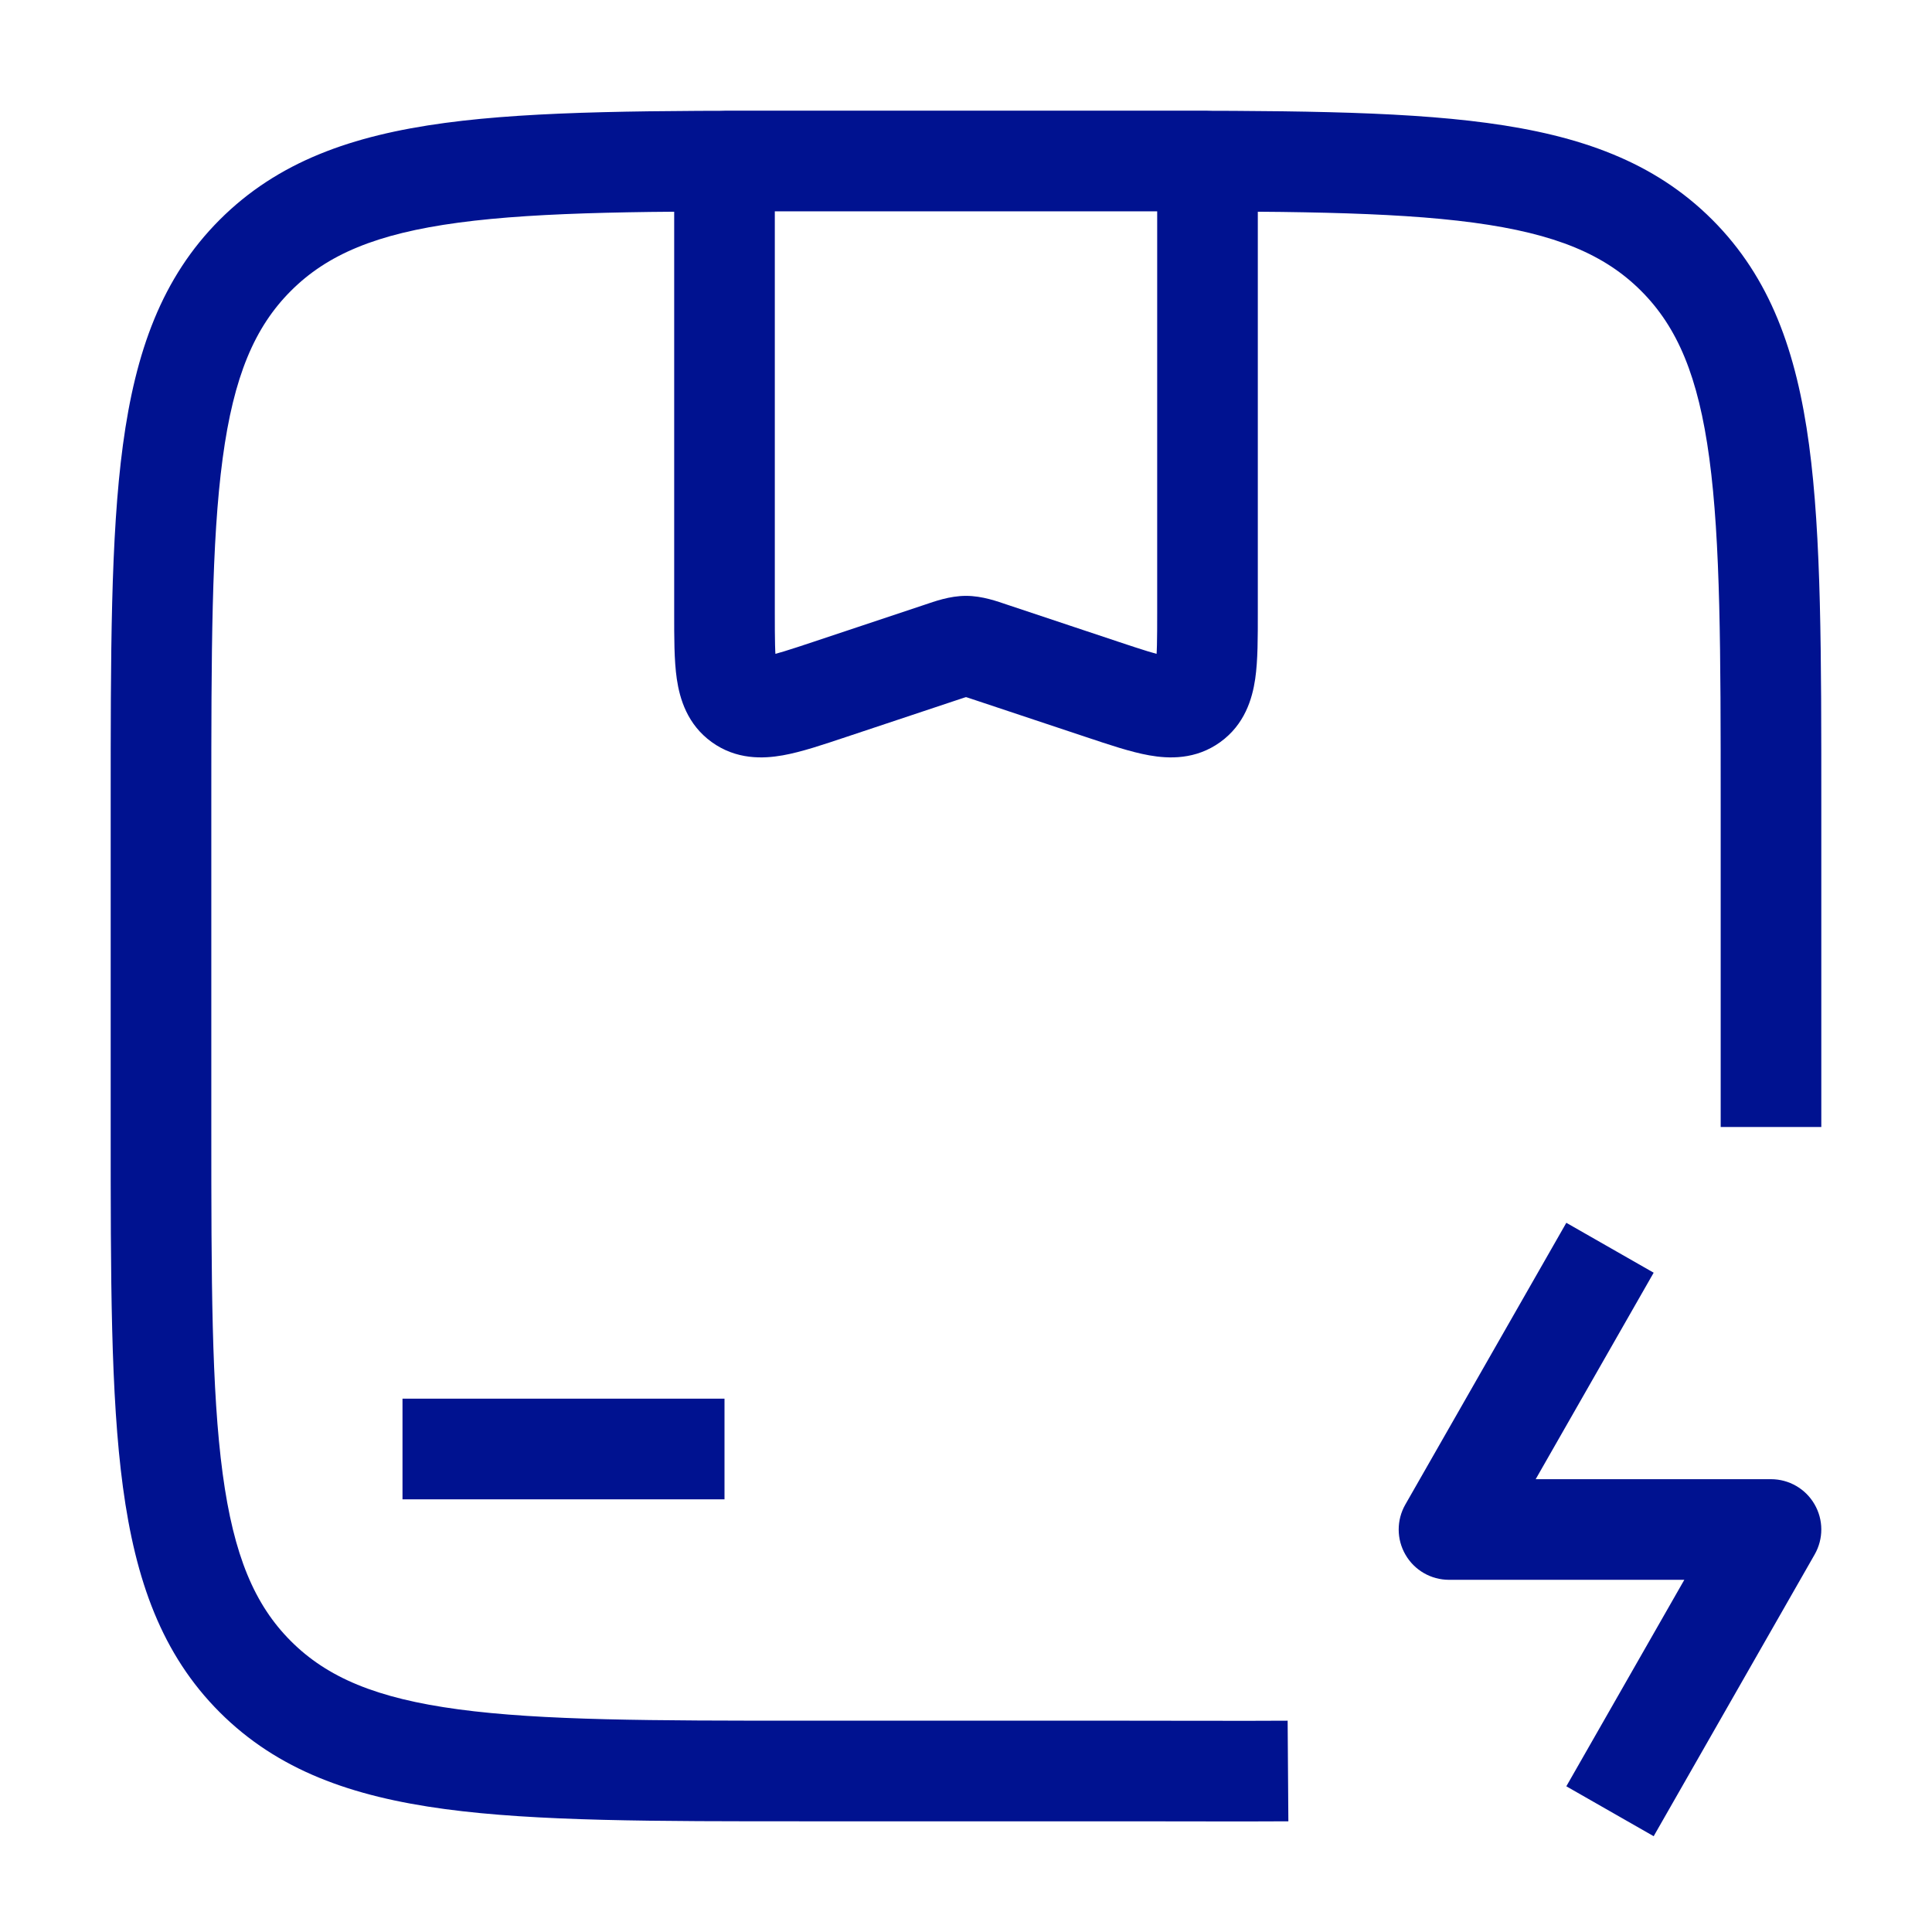 <svg width="48" height="48" viewBox="0 0 48 48" fill="none" xmlns="http://www.w3.org/2000/svg">
    <path
        d="M18 4V2.75C17.31 2.75 16.75 3.31 16.75 4H18ZM30 4H31.25C31.25 3.31 30.69 2.75 30 2.75V4ZM20.633 17.122L20.237 15.937L20.633 17.122ZM23.367 16.211L23.763 17.397L23.763 17.397L23.367 16.211ZM24.633 16.211L24.237 17.397L24.237 17.397L24.633 16.211ZM27.367 17.122L27.763 15.937L27.367 17.122ZM29.585 17.424L30.316 18.438L30.316 18.438L29.585 17.424ZM18.415 17.424L17.684 18.438L17.684 18.438L18.415 17.424ZM36 38L34.915 37.38C34.694 37.767 34.695 38.242 34.919 38.627C35.142 39.013 35.554 39.25 36 39.25V38ZM44 38L45.085 38.62C45.306 38.233 45.305 37.758 45.081 37.373C44.858 36.987 44.446 36.75 44 36.75V38ZM5.25 28V20H2.75V28H5.25ZM20 5.25H28V2.75H20V5.25ZM42.75 20V28H45.25V20H42.75ZM28 42.75H20V45.25H28V42.75ZM28 5.25C31.807 5.25 34.536 5.253 36.612 5.532C38.651 5.806 39.872 6.326 40.773 7.227L42.541 5.459C41.098 4.017 39.262 3.366 36.945 3.054C34.664 2.747 31.736 2.75 28 2.75V5.25ZM45.25 20C45.25 16.264 45.253 13.336 44.946 11.055C44.634 8.738 43.983 6.902 42.541 5.459L40.773 7.227C41.674 8.128 42.194 9.348 42.468 11.388C42.747 13.464 42.75 16.193 42.75 20H45.25ZM5.25 20C5.25 16.193 5.253 13.464 5.532 11.388C5.806 9.348 6.326 8.128 7.227 7.227L5.459 5.459C4.017 6.902 3.366 8.738 3.054 11.055C2.747 13.336 2.75 16.264 2.75 20H5.25ZM20 2.75C16.264 2.75 13.336 2.747 11.055 3.054C8.738 3.366 6.902 4.017 5.459 5.459L7.227 7.227C8.128 6.326 9.348 5.806 11.388 5.532C13.464 5.253 16.193 5.25 20 5.25V2.75ZM2.75 28C2.75 31.736 2.747 34.664 3.054 36.945C3.366 39.262 4.017 41.098 5.459 42.541L7.227 40.773C6.326 39.872 5.806 38.651 5.532 36.612C5.253 34.536 5.25 31.807 5.25 28H2.75ZM20 42.75C16.193 42.75 13.464 42.747 11.388 42.468C9.348 42.194 8.128 41.674 7.227 40.773L5.459 42.541C6.902 43.983 8.738 44.634 11.055 44.946C13.336 45.253 16.264 45.25 20 45.25V42.75ZM28 45.25C29.064 45.25 31.075 45.257 32.009 45.25L31.991 42.75C31.069 42.757 29.084 42.75 28 42.75V45.25ZM18 5.25H30V2.75H18V5.25ZM10 37.25H18V34.75H10V37.25ZM16.75 4V15.225H19.25V4H16.75ZM31.25 15.225V4H28.75V15.225H31.25ZM21.028 18.308L23.763 17.397L22.972 15.025L20.237 15.937L21.028 18.308ZM24.237 17.397L26.972 18.308L27.763 15.937L25.028 15.025L24.237 17.397ZM23.763 17.397C23.843 17.37 23.904 17.35 23.956 17.333C24.008 17.316 24.04 17.307 24.06 17.302C24.096 17.292 24.063 17.304 24 17.304V14.804C23.588 14.804 23.209 14.946 22.972 15.025L23.763 17.397ZM25.028 15.025C24.791 14.946 24.412 14.804 24 14.804V17.304C23.937 17.304 23.904 17.292 23.94 17.302C23.96 17.307 23.992 17.316 24.044 17.333C24.096 17.35 24.157 17.37 24.237 17.397L25.028 15.025ZM28.75 15.225C28.75 15.899 28.747 16.264 28.711 16.506C28.68 16.718 28.661 16.549 28.854 16.41L30.316 18.438C30.924 18 31.112 17.364 31.185 16.868C31.253 16.402 31.25 15.818 31.25 15.225H28.75ZM26.972 18.308C27.535 18.496 28.088 18.684 28.552 18.766C29.044 18.854 29.708 18.876 30.316 18.438L28.854 16.41C29.046 16.271 29.202 16.343 28.99 16.305C28.749 16.262 28.402 16.15 27.763 15.937L26.972 18.308ZM16.75 15.225C16.75 15.818 16.747 16.402 16.815 16.868C16.888 17.364 17.076 18 17.684 18.438L19.146 16.41C19.339 16.549 19.32 16.718 19.289 16.506C19.253 16.264 19.25 15.899 19.25 15.225H16.75ZM20.237 15.937C19.598 16.15 19.251 16.262 19.01 16.305C18.798 16.343 18.954 16.271 19.146 16.41L17.684 18.438C18.292 18.876 18.955 18.854 19.448 18.766C19.912 18.684 20.465 18.496 21.028 18.308L20.237 15.937ZM38.915 30.38L34.915 37.38L37.085 38.62L41.085 31.62L38.915 30.38ZM36 39.25H44V36.75H36V39.25ZM42.915 37.38L38.915 44.38L41.085 45.62L45.085 38.62L42.915 37.38Z"
        fill="#001290" />
</svg>